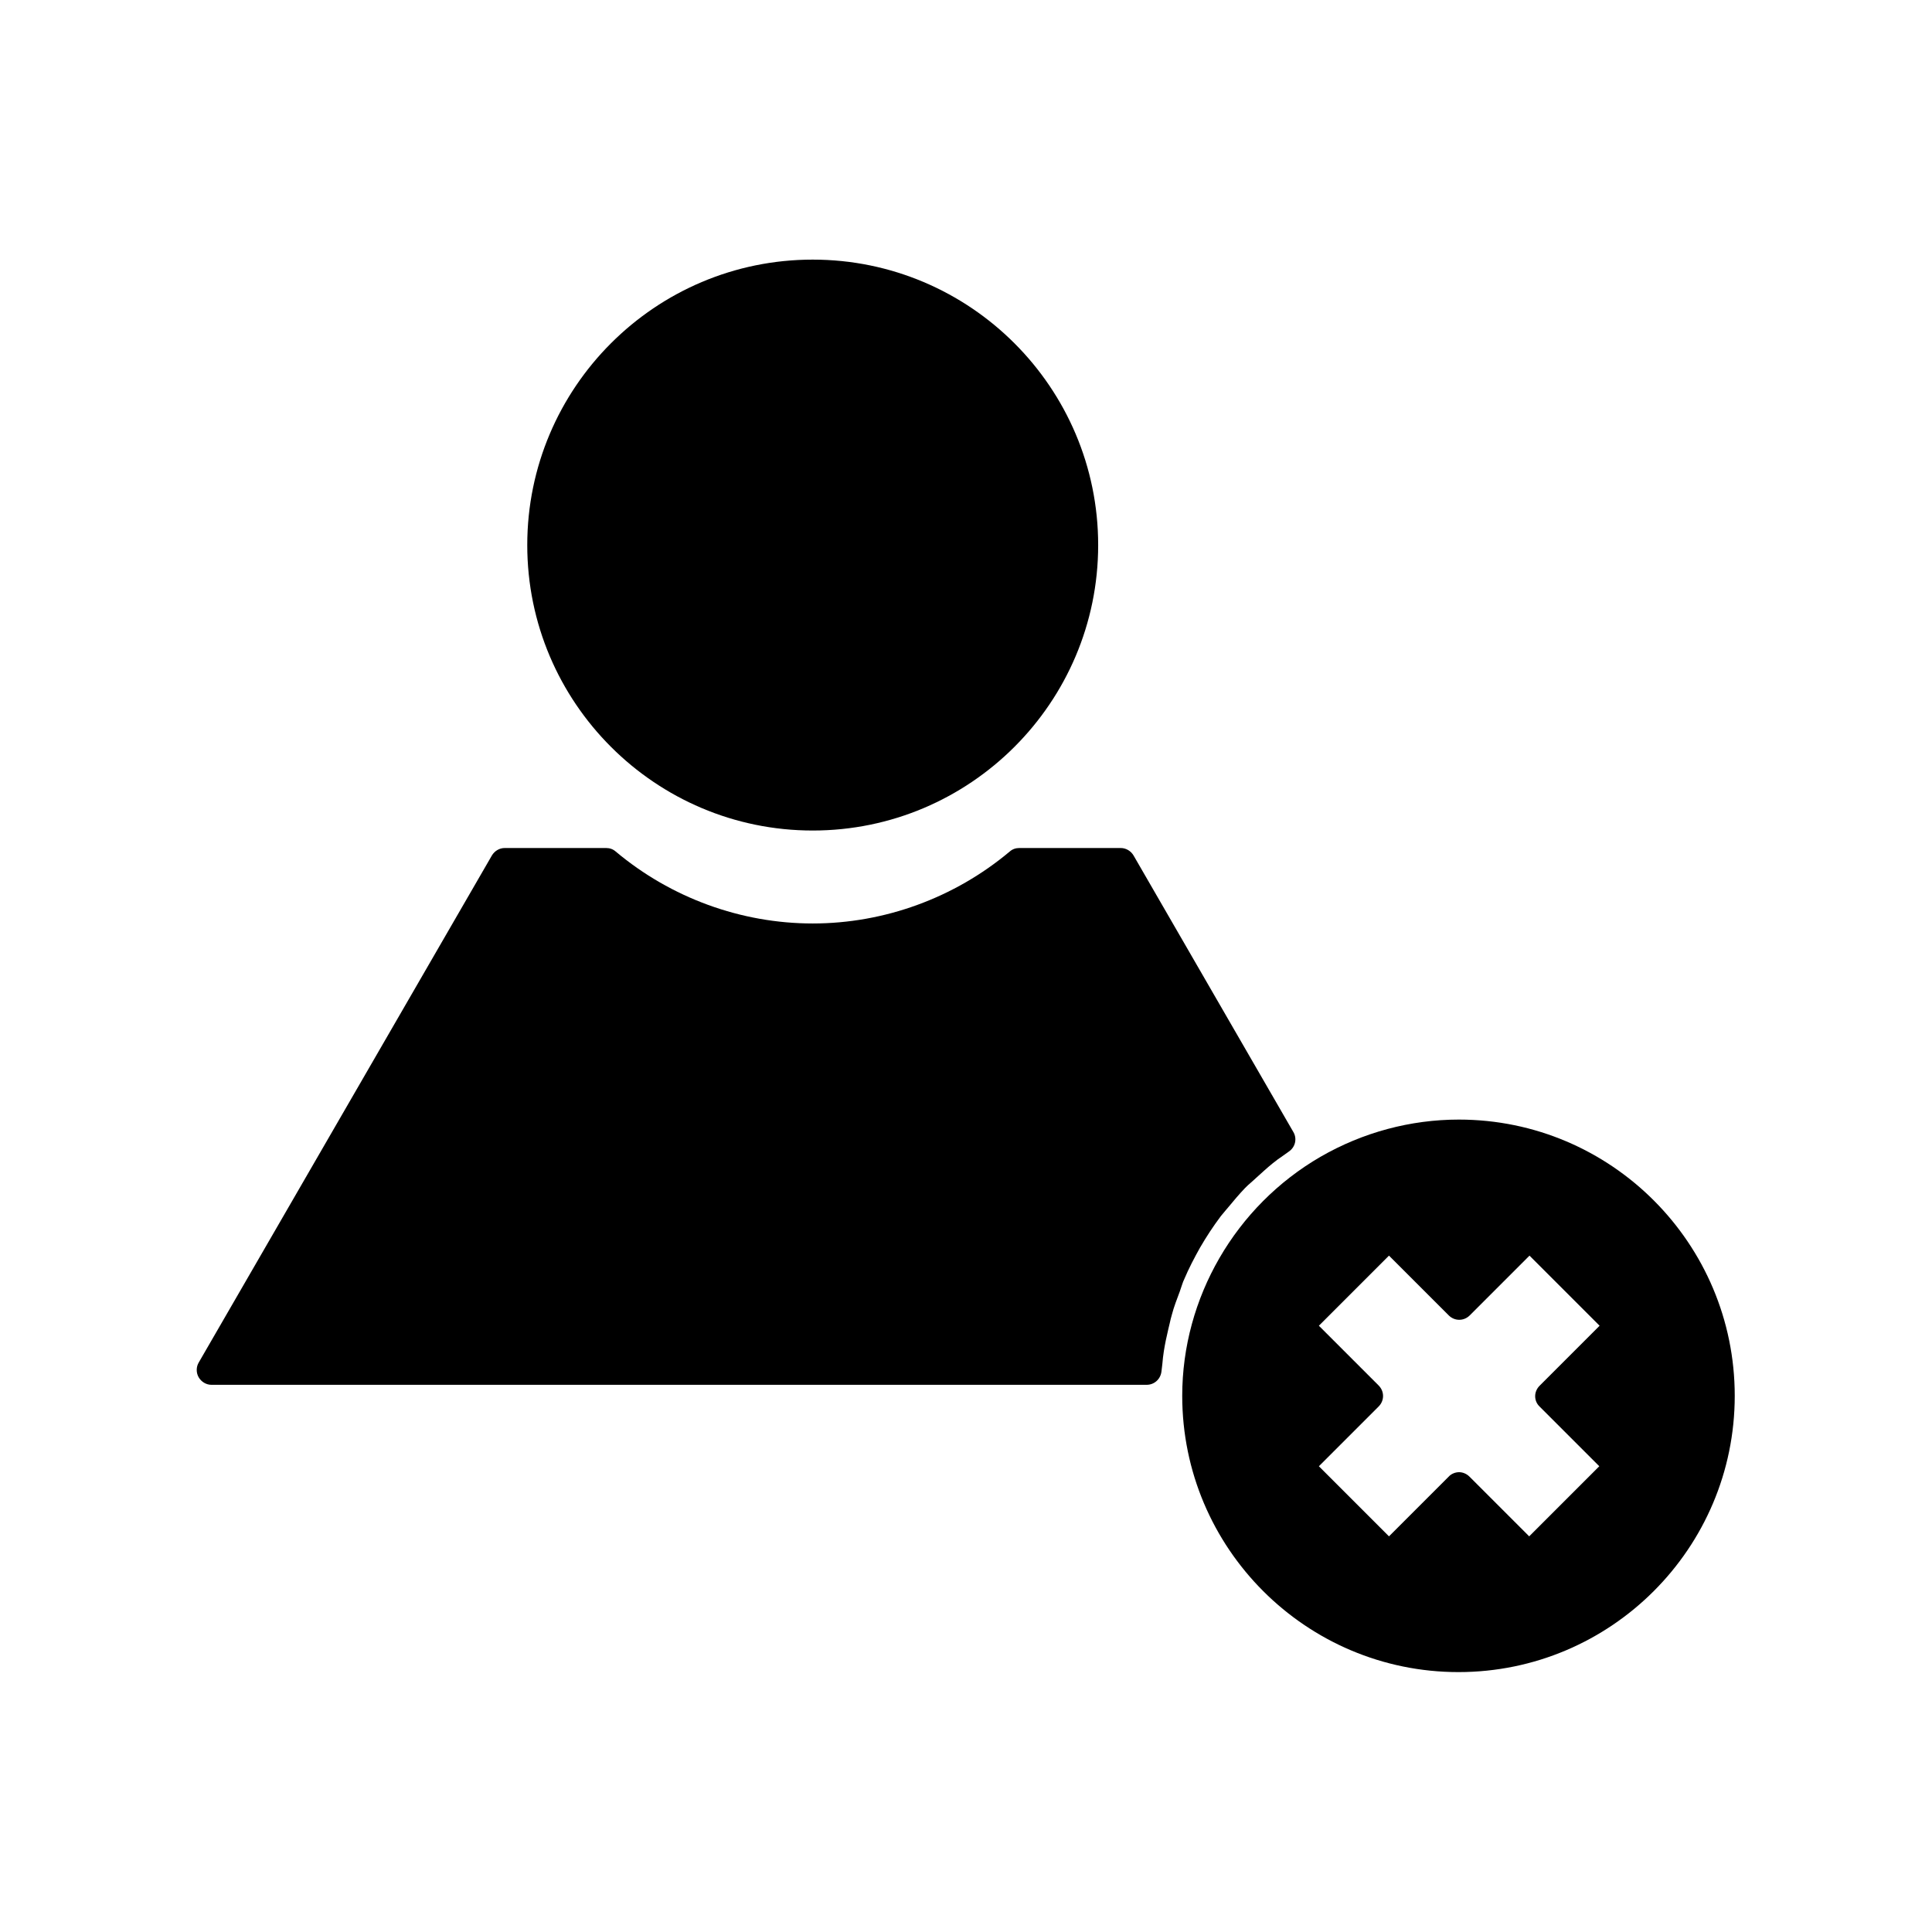 <?xml version="1.0" encoding="UTF-8"?>
<!-- Uploaded to: ICON Repo, www.svgrepo.com, Generator: ICON Repo Mixer Tools -->
<svg fill="#000000" width="800px" height="800px" version="1.1" viewBox="144 144 512 512" xmlns="http://www.w3.org/2000/svg">
 <g>
  <path d="m283.73 288.45c0 41.723 33.93 75.648 75.648 75.648 41.723 0 75.648-33.93 75.648-75.648 0-41.723-33.93-75.648-75.648-75.648-41.723-0.004-75.648 33.926-75.648 75.648z"/>
  <path d="m530.59 440.7c-12.754 0-25.426 3.387-36.605 9.84-22.594 13.066-36.684 37.391-36.684 63.371 0 40.383 32.828 73.211 73.211 73.211s73.211-32.828 73.211-73.211-32.746-73.211-73.133-73.211zm21.414 76.047 15.824 15.824-18.578 18.578-15.824-15.824c-0.789-0.789-1.812-1.18-2.754-1.18-0.945 0-2.047 0.395-2.754 1.18l-15.824 15.824-18.578-18.578 15.824-15.824c1.574-1.574 1.574-4.016 0-5.59l-15.824-15.824 18.578-18.578 15.824 15.824c1.574 1.574 4.016 1.574 5.59 0l15.824-15.824 18.578 18.578-15.824 15.824c-1.656 1.574-1.656 4.094-0.082 5.59z"/>
  <path d="m462.03 474.62c1.652-2.832 3.387-5.512 5.512-8.344 0.395-0.473 0.789-0.945 1.18-1.418l0.867-1.023c1.418-1.73 2.832-3.387 4.328-4.961 0.473-0.473 1.023-1.023 1.969-1.812l0.867-0.789c1.496-1.34 2.992-2.754 4.566-4.016 0.867-0.707 1.73-1.34 2.676-1.969l1.652-1.18c1.652-1.18 2.125-3.387 1.102-5.117l-42.352-73.289c-0.707-1.18-1.969-1.969-3.387-1.969h-26.922c-0.945 0-1.812 0.316-2.519 0.945-14.641 12.281-33.219 19.051-52.191 19.051s-37.551-6.769-52.191-19.051c-0.707-0.629-1.574-0.945-2.519-0.945h-26.922c-1.418 0-2.676 0.789-3.387 1.969l-77.695 134.38c-0.707 1.18-0.707 2.754 0 3.938 0.707 1.18 1.969 1.969 3.387 1.969h247.81c2.047 0 3.699-1.496 3.938-3.543l0.234-1.969c0.078-1.102 0.234-2.281 0.395-3.387 0.316-1.969 0.707-3.856 1.18-5.824l0.395-1.652c0.156-0.707 0.316-1.418 0.551-2.203 0.551-2.125 1.34-4.094 2.125-6.219l0.395-1.18c0.234-0.629 0.395-1.258 0.707-1.891 1.258-2.992 2.754-5.828 4.25-8.504z"/>
 </g>
</svg>